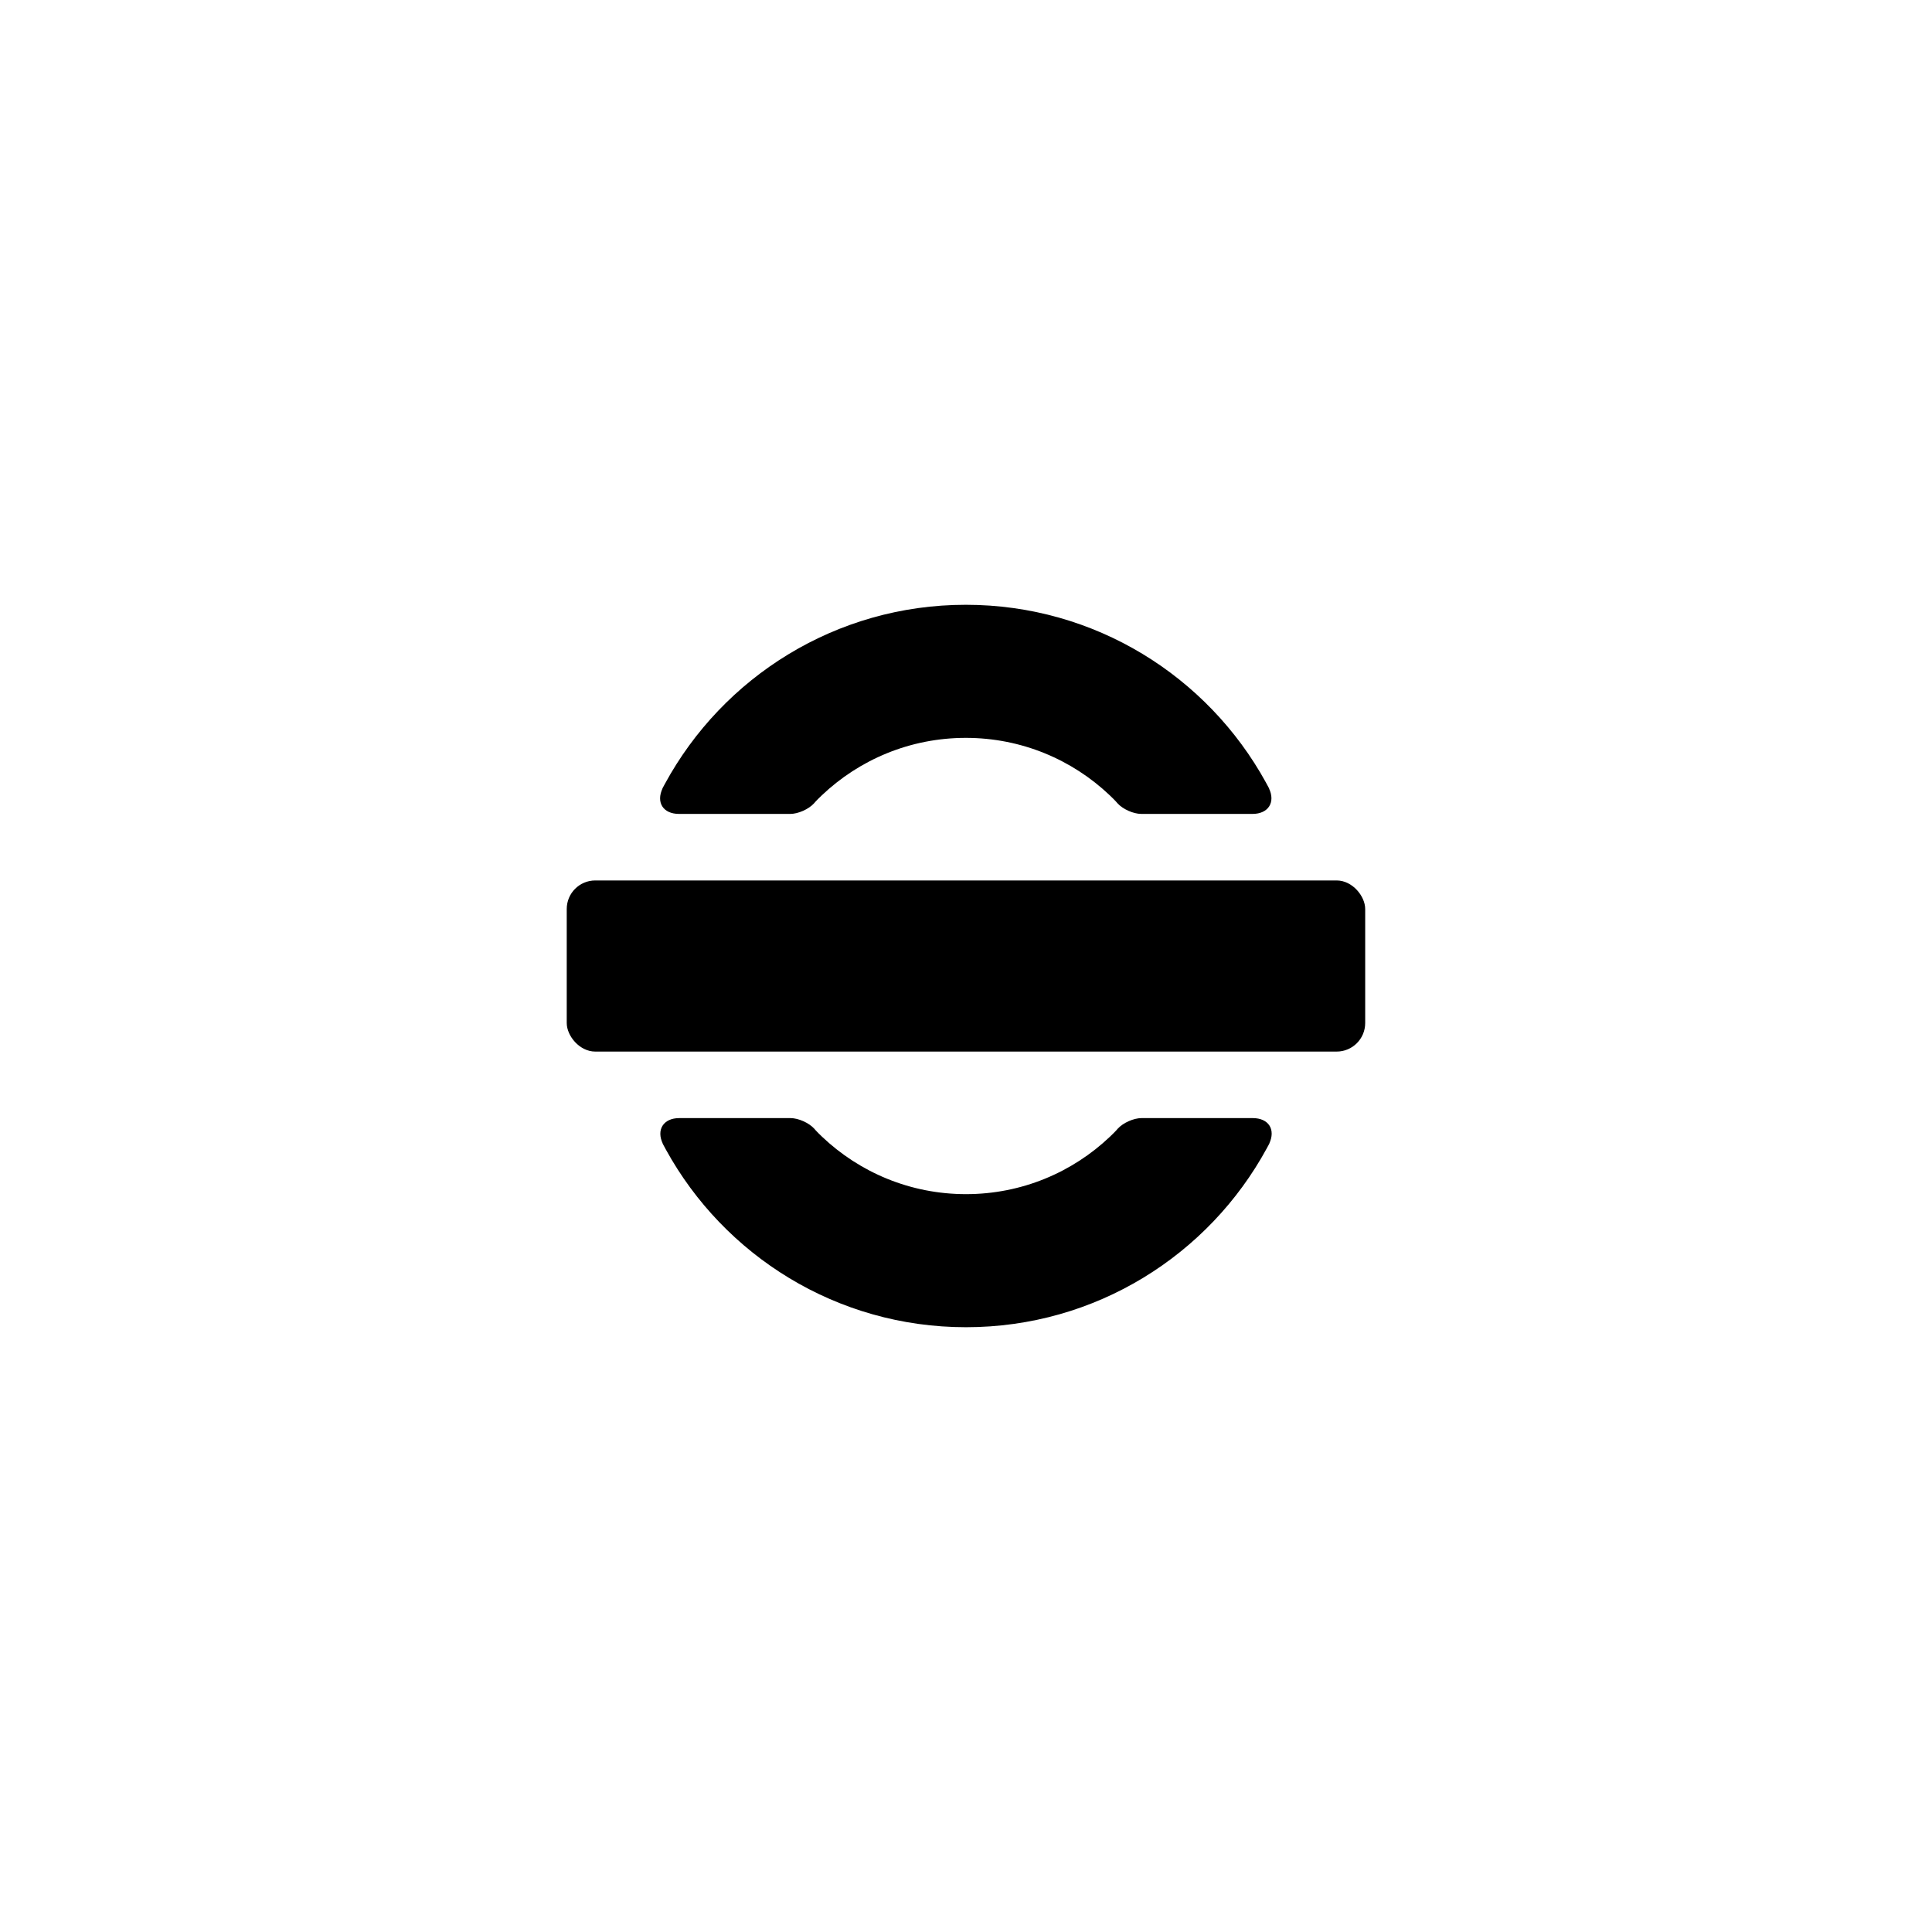 <?xml version="1.0" encoding="UTF-8"?>
<!-- Uploaded to: ICON Repo, www.svgrepo.com, Generator: ICON Repo Mixer Tools -->
<svg fill="#000000" width="800px" height="800px" version="1.1" viewBox="144 144 512 512" xmlns="http://www.w3.org/2000/svg">
 <g fill-rule="evenodd">
  <path d="m320.48 448.67c15.422 28.047 45.25 47.055 79.52 47.055 34.43 0 64.379-19.188 79.734-47.453 1.402-2.582 0.605-1.16 0.605-1.16 1.785-3.758-0.109-6.805-4.352-6.805h-29.473c-2.078 0-4.867 1.238-6.289 2.793 0 0-0.449 0.59-2.078 2.137-9.938 9.434-23.367 15.223-38.148 15.223-14.766 0-28.18-5.773-38.109-15.184-1.648-1.559-2.098-2.156-2.098-2.156-1.406-1.555-4.195-2.812-6.312-2.812h-29.473c-4.188 0-6.152 3.086-4.332 6.832 0 0-0.684-1.176 0.805 1.531z"/>
  <path d="m479.46 351.33c-15.422-28.047-45.25-47.055-79.516-47.055-34.434 0-64.383 19.188-79.738 47.453-1.402 2.582-0.605 1.16-0.605 1.16-1.785 3.758 0.109 6.809 4.352 6.809h29.473c2.078 0 4.871-1.238 6.293-2.797 0 0 0.445-0.59 2.078-2.137 9.934-9.434 23.363-15.219 38.148-15.219 14.762 0 28.176 5.769 38.105 15.18 1.648 1.562 2.098 2.156 2.098 2.156 1.406 1.555 4.199 2.816 6.312 2.816h29.473c4.188 0 6.152-3.086 4.332-6.832 0 0 0.684 1.172-0.805-1.535z"/>
  <path d="m301.75 377.33h196.48c4.172 0 7.559 4.172 7.559 7.559v30.23c0 4.172-3.383 7.559-7.559 7.559h-196.48c-4.172 0-7.559-4.172-7.559-7.559v-30.23c0-4.172 3.383-7.559 7.559-7.559z"/>
 </g>
</svg>